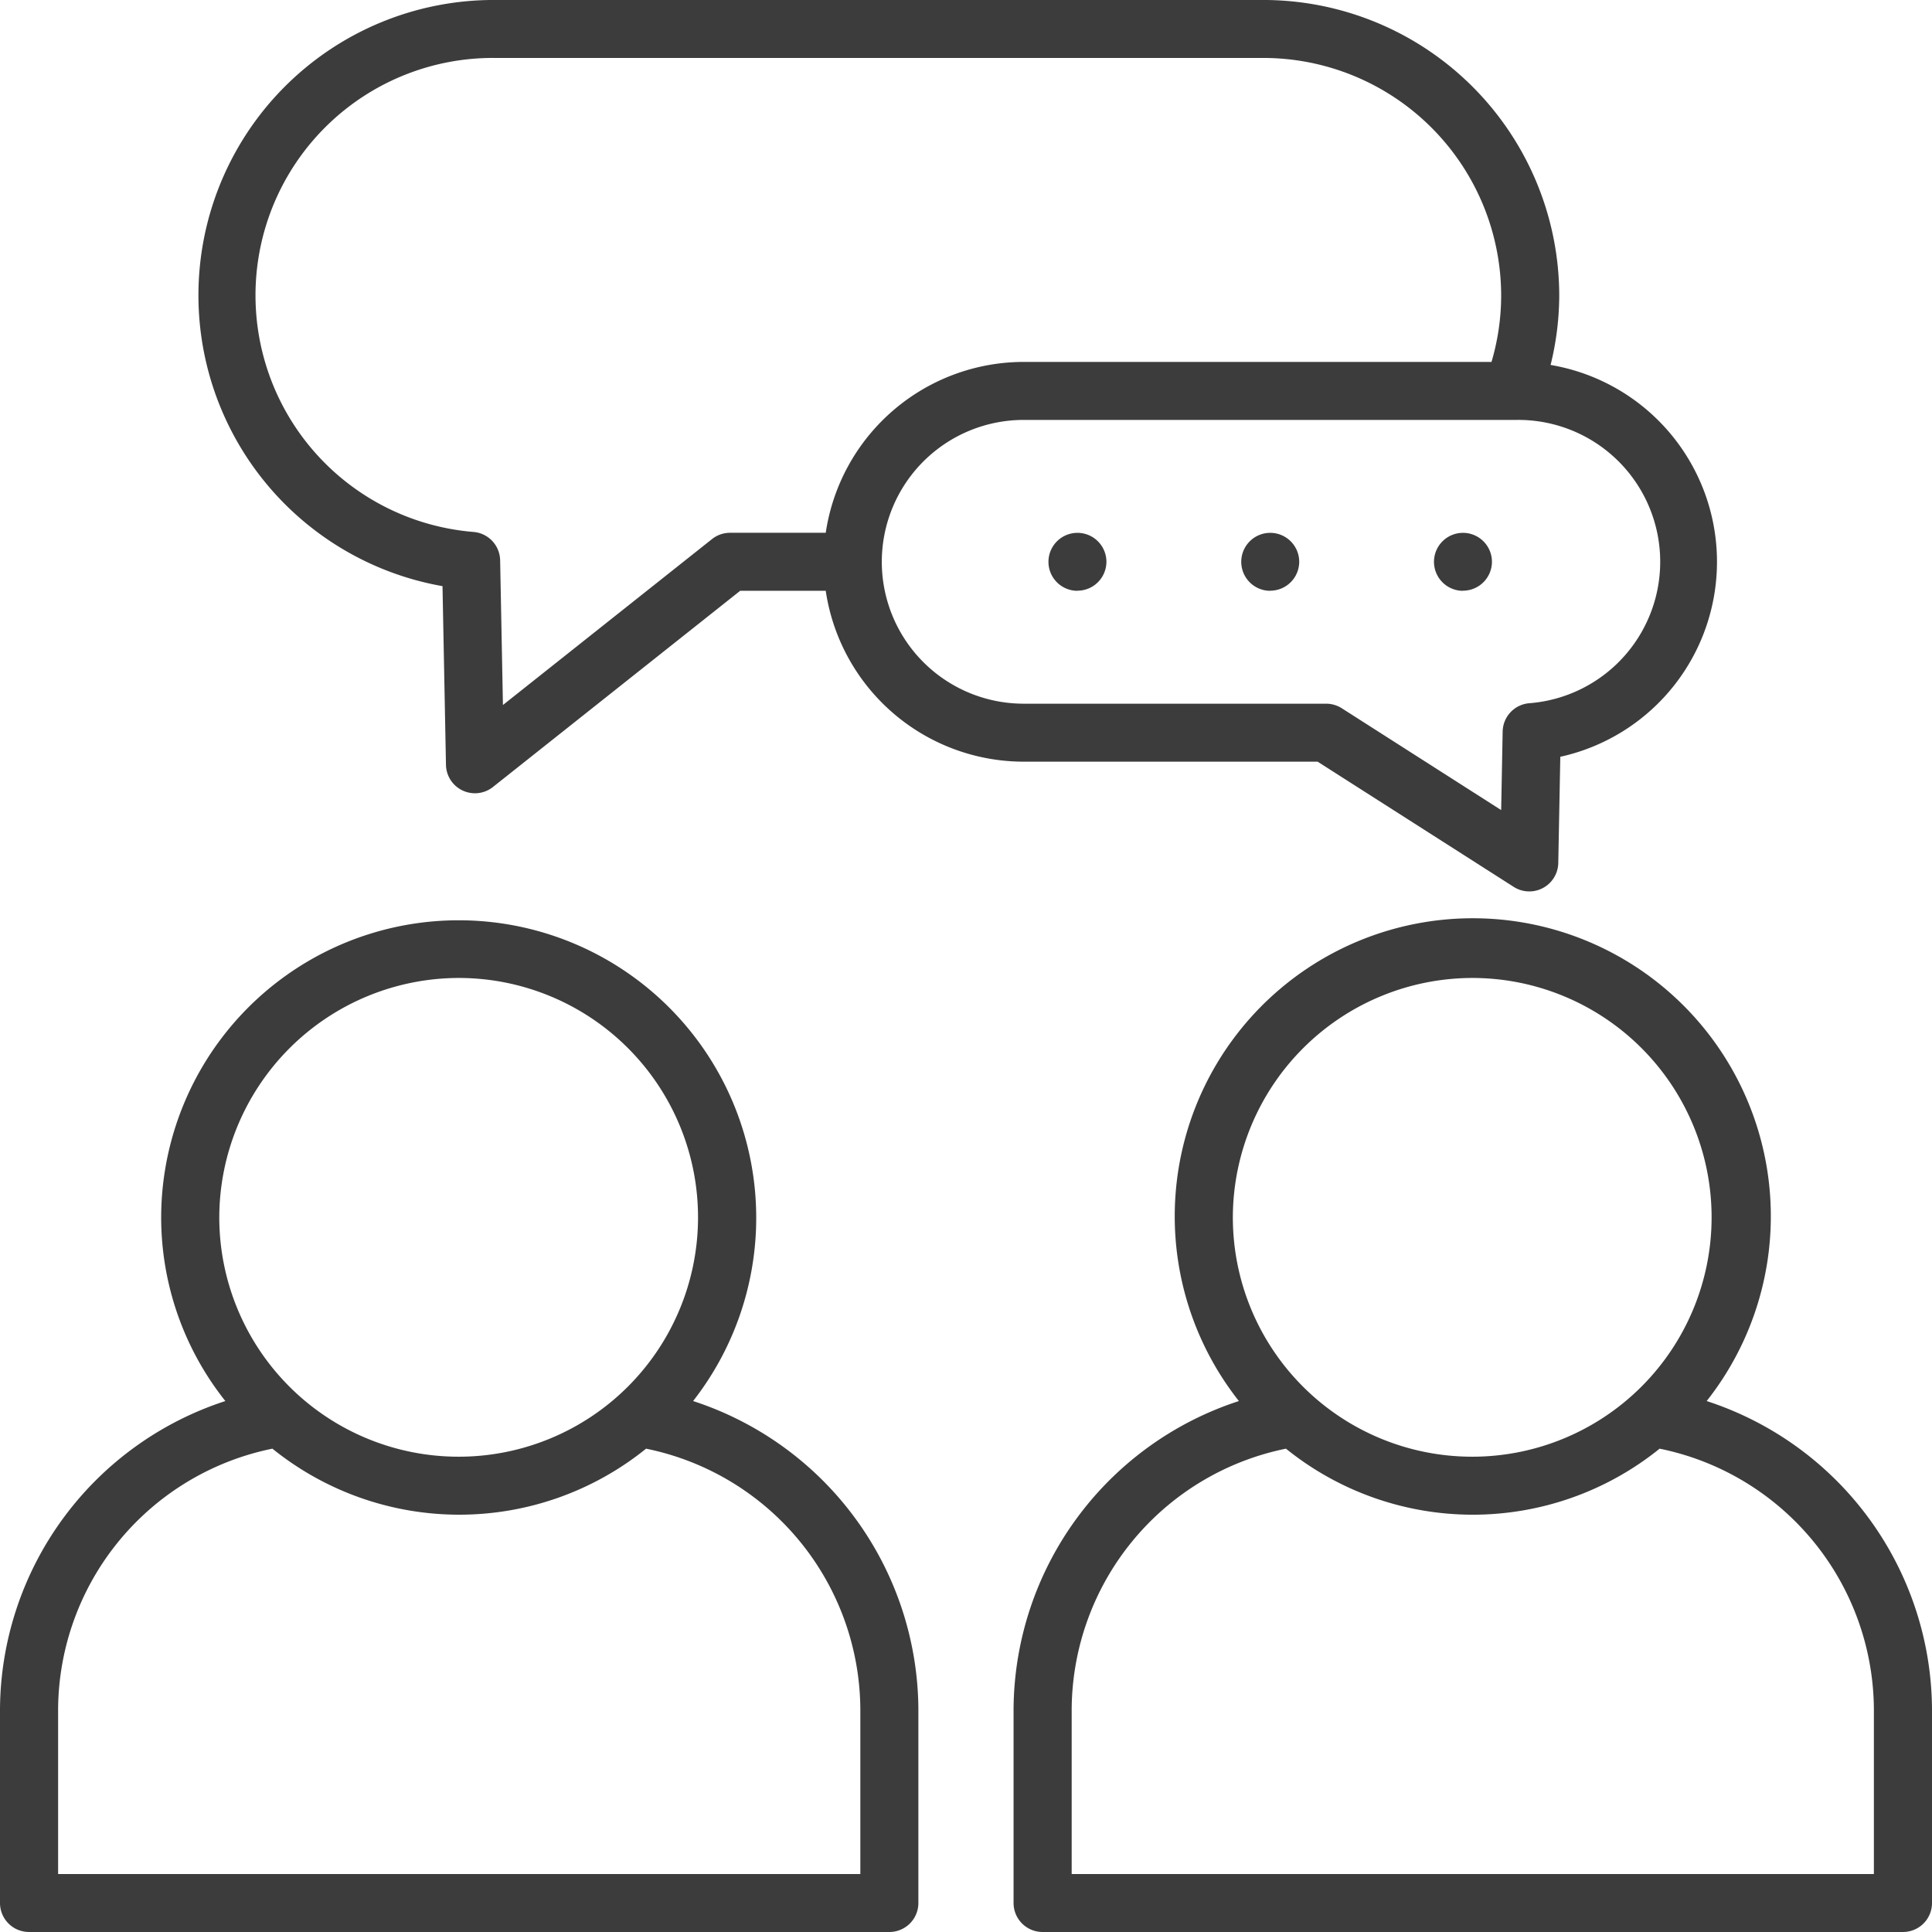 <svg xmlns="http://www.w3.org/2000/svg" width="100" height="99.999" viewBox="0 0 100 99.999"><g transform="translate(0 -0.001)"><path d="M88.337,72.519a15.427,15.427,0,1,0-24.212,0A16.881,16.881,0,0,0,52.462,88.451V98.5a1.5,1.5,0,0,0,1.5,1.5H98.5a1.5,1.5,0,0,0,1.5-1.5V88.451A16.877,16.877,0,0,0,88.337,72.519M76.231,50.62A12.39,12.39,0,1,1,63.812,63.006,12.416,12.416,0,0,1,76.231,50.62M96.992,97H55.47V88.451A13.846,13.846,0,0,1,66.561,74.984a15.391,15.391,0,0,0,19.341,0,13.847,13.847,0,0,1,11.09,13.468Z" fill="#3c3c3c"/><path d="M35.875,72.519A15.4,15.4,0,1,0,8.342,63.006a15.289,15.289,0,0,0,3.322,9.513A16.88,16.88,0,0,0,0,88.451V98.5A1.5,1.5,0,0,0,1.5,100H46.035a1.5,1.5,0,0,0,1.5-1.5V88.451A16.878,16.878,0,0,0,35.875,72.519M23.769,50.62A12.39,12.39,0,1,1,11.35,63.006,12.417,12.417,0,0,1,23.769,50.62M44.531,97H3.008V88.451A13.846,13.846,0,0,1,14.1,74.984a15.393,15.393,0,0,0,19.341,0A13.845,13.845,0,0,1,44.531,88.451Z" fill="#3c3c3c"/><path d="M80.258,18.894a15.158,15.158,0,0,0,.448-3.6A15.322,15.322,0,0,0,65.384,0H25.594a15.286,15.286,0,0,0-2.69,30.34l.179,9.243a1.5,1.5,0,0,0,2.44,1.146L38.312,30.58H42.74a10.367,10.367,0,0,0,10.246,8.845H68.2L78.341,45.9a1.5,1.5,0,0,0,2.315-1.234l.105-5.494a10.334,10.334,0,0,0-.5-20.281M37.787,27.578a1.5,1.5,0,0,0-.936.328L26.032,36.492,25.887,29a1.5,1.5,0,0,0-1.374-1.465A12.288,12.288,0,0,1,25.594,3h39.79A12.316,12.316,0,0,1,77.7,15.29a12.168,12.168,0,0,1-.5,3.444H52.986A10.368,10.368,0,0,0,42.74,27.578ZM79.15,36.4a1.5,1.5,0,0,0-1.373,1.466L77.7,41.93l-8.25-5.27a1.51,1.51,0,0,0-.811-.236H52.986a7.344,7.344,0,1,1,0-14.688H78.5A7.343,7.343,0,0,1,79.15,36.4" fill="#3c3c3c"/><path d="M55.768,30.581a1.5,1.5,0,1,1,1.5-1.506v0a1.5,1.5,0,0,1-1.5,1.5" fill="#3c3c3c"/><path d="M65.747,30.581a1.5,1.5,0,1,1,1.5-1.506v0a1.5,1.5,0,0,1-1.5,1.5" fill="#3c3c3c"/><path d="M75.723,30.581a1.5,1.5,0,1,1,1.5-1.506v0a1.5,1.5,0,0,1-1.5,1.5" fill="#3c3c3c"/></g></svg>